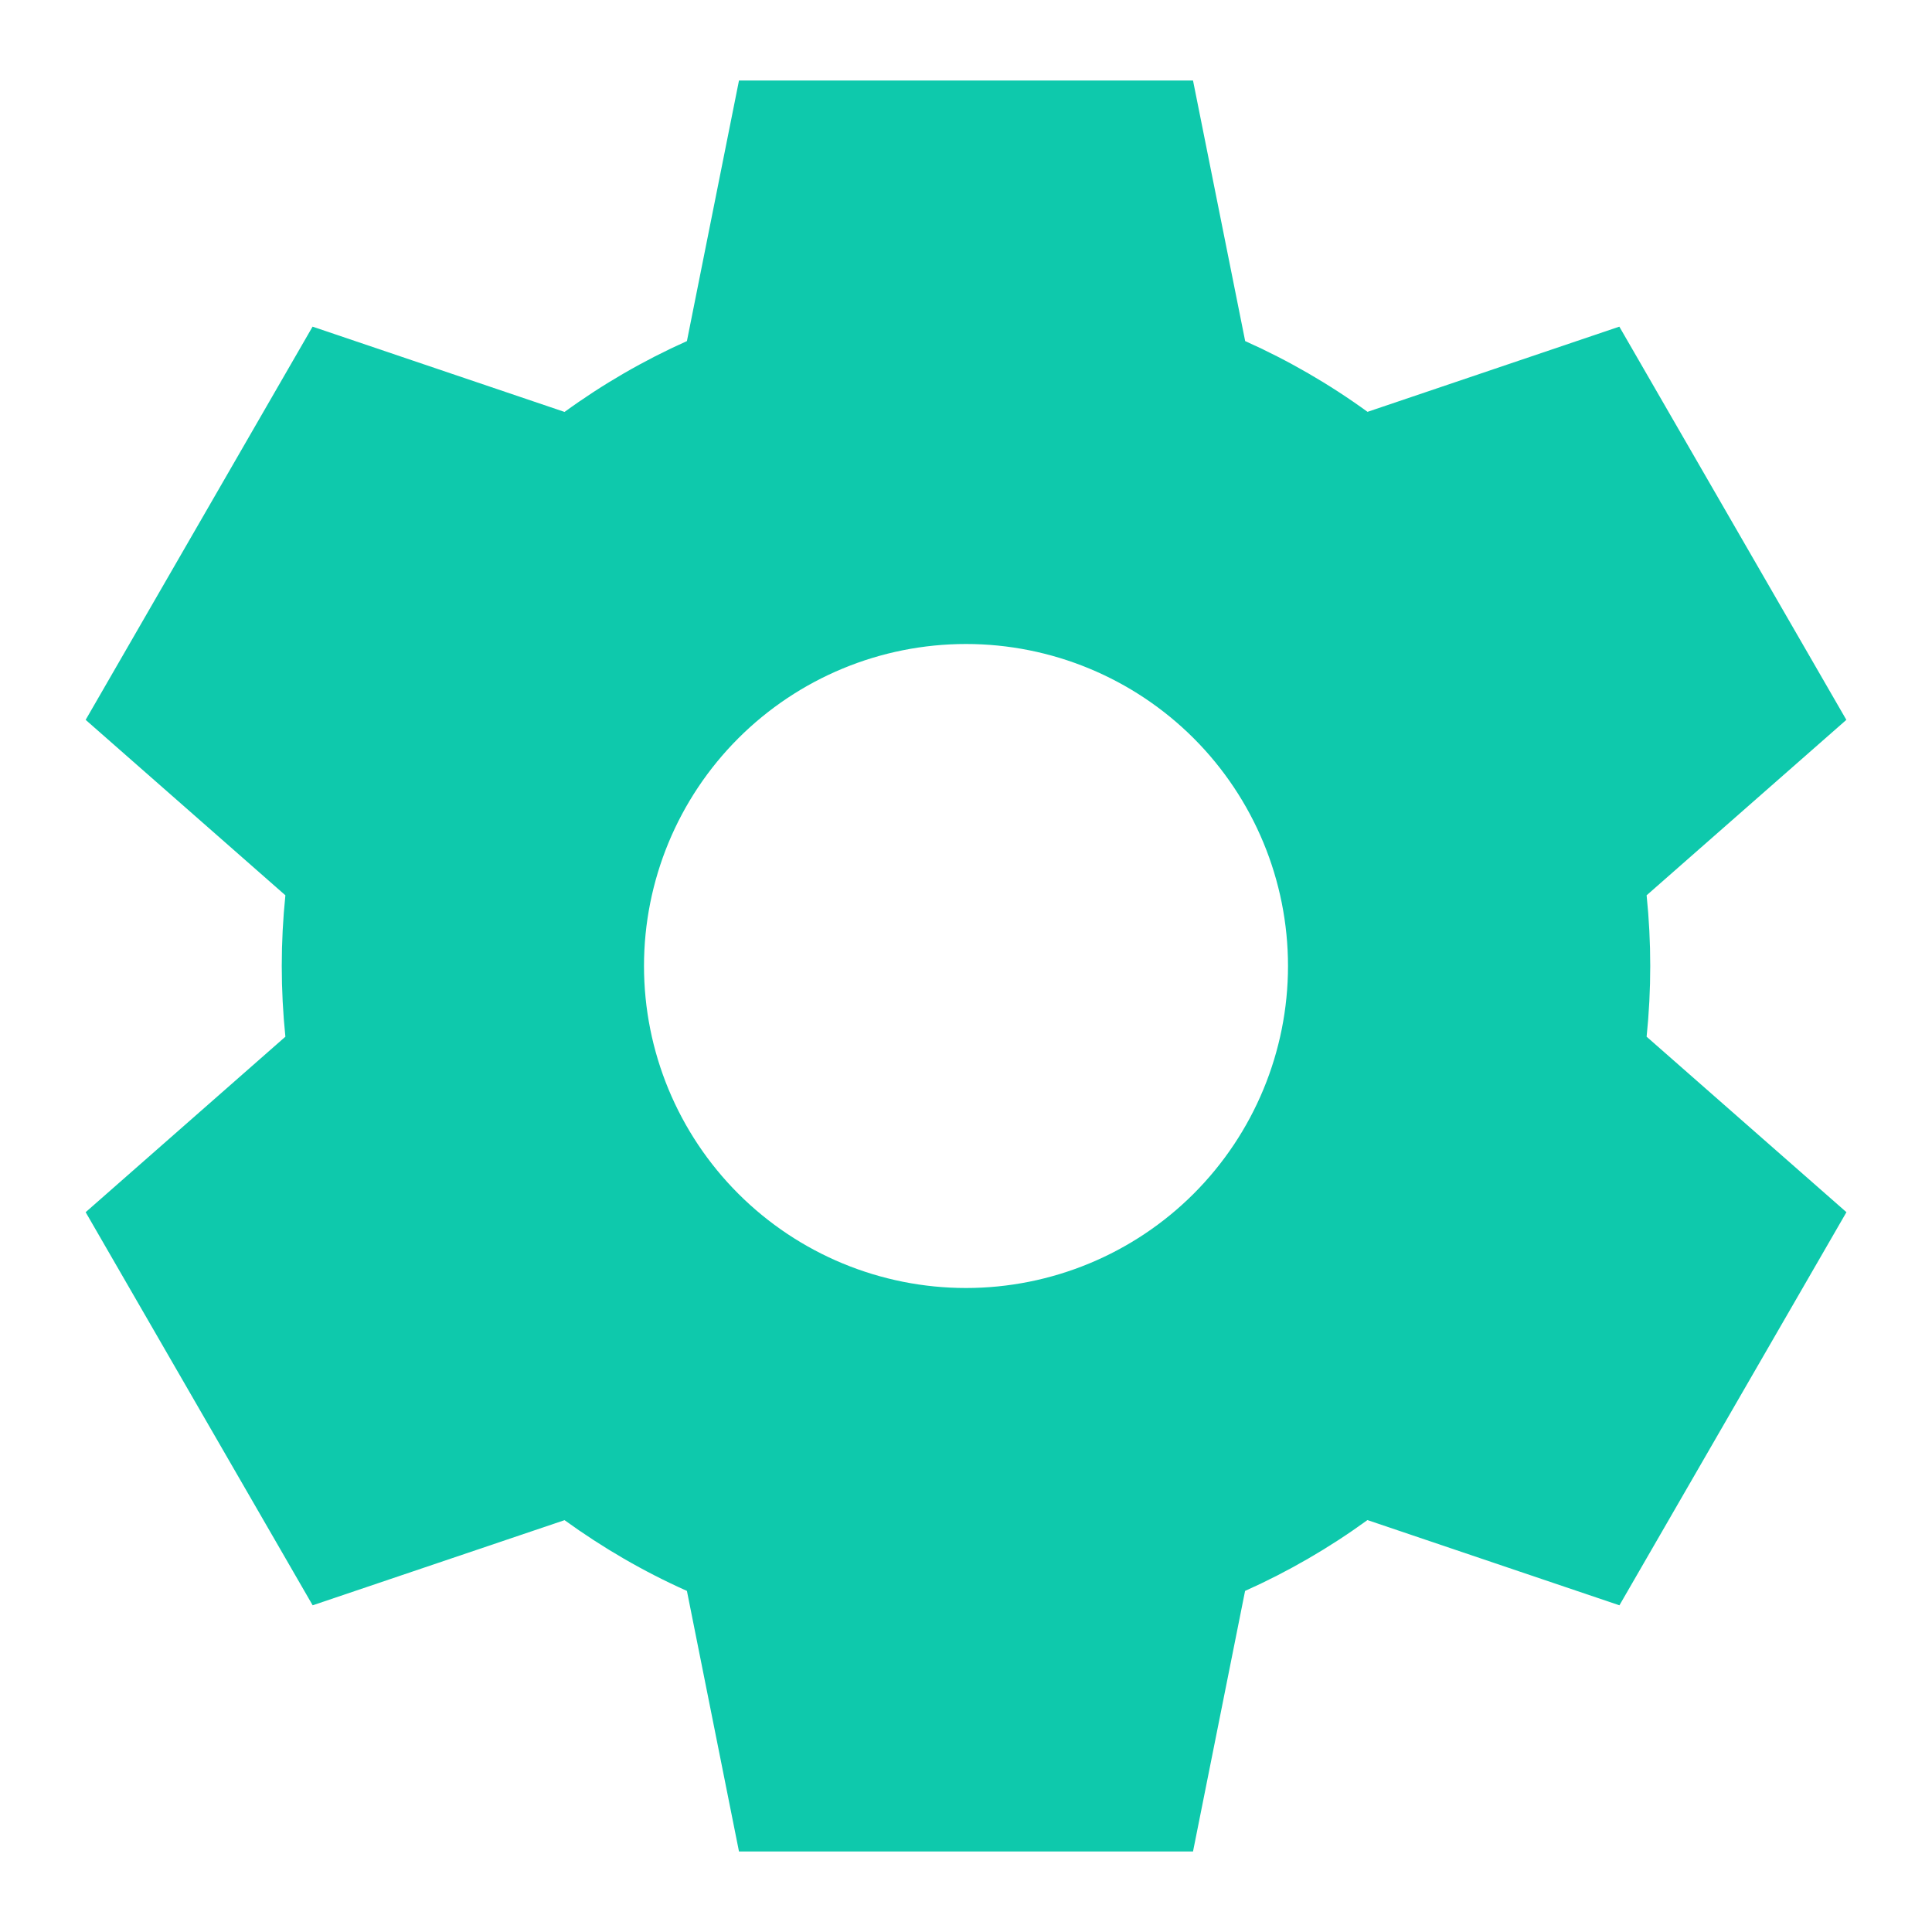 <svg xmlns="http://www.w3.org/2000/svg" width="42" height="42" viewBox="0 0 42 42" fill="none"><path d="M25.935 1.75H16.065L14.933 7.415C13.995 7.835 13.104 8.351 12.273 8.955L6.795 7.101L1.862 15.649L6.204 19.463C6.099 20.485 6.099 21.515 6.204 22.537L1.862 26.352L6.797 34.898L12.273 33.047C13.099 33.645 13.988 34.163 14.933 34.585L16.065 40.25H25.935L27.067 34.585C28.005 34.165 28.896 33.649 29.727 33.045L35.205 34.898L40.14 26.352L35.796 22.537C35.901 21.515 35.901 20.485 35.796 19.463L40.138 15.649L35.203 7.101L29.729 8.953C28.898 8.35 28.006 7.834 27.069 7.415L25.935 1.75ZM21 28C19.143 28 17.363 27.262 16.05 25.95C14.737 24.637 14 22.857 14 21C14 19.143 14.737 17.363 16.05 16.05C17.363 14.738 19.143 14 21 14C22.856 14 24.637 14.738 25.95 16.05C27.262 17.363 28 19.143 28 21C28 22.857 27.262 24.637 25.95 25.95C24.637 27.262 22.856 28 21 28Z" fill="#0EC9AC"></path></svg>